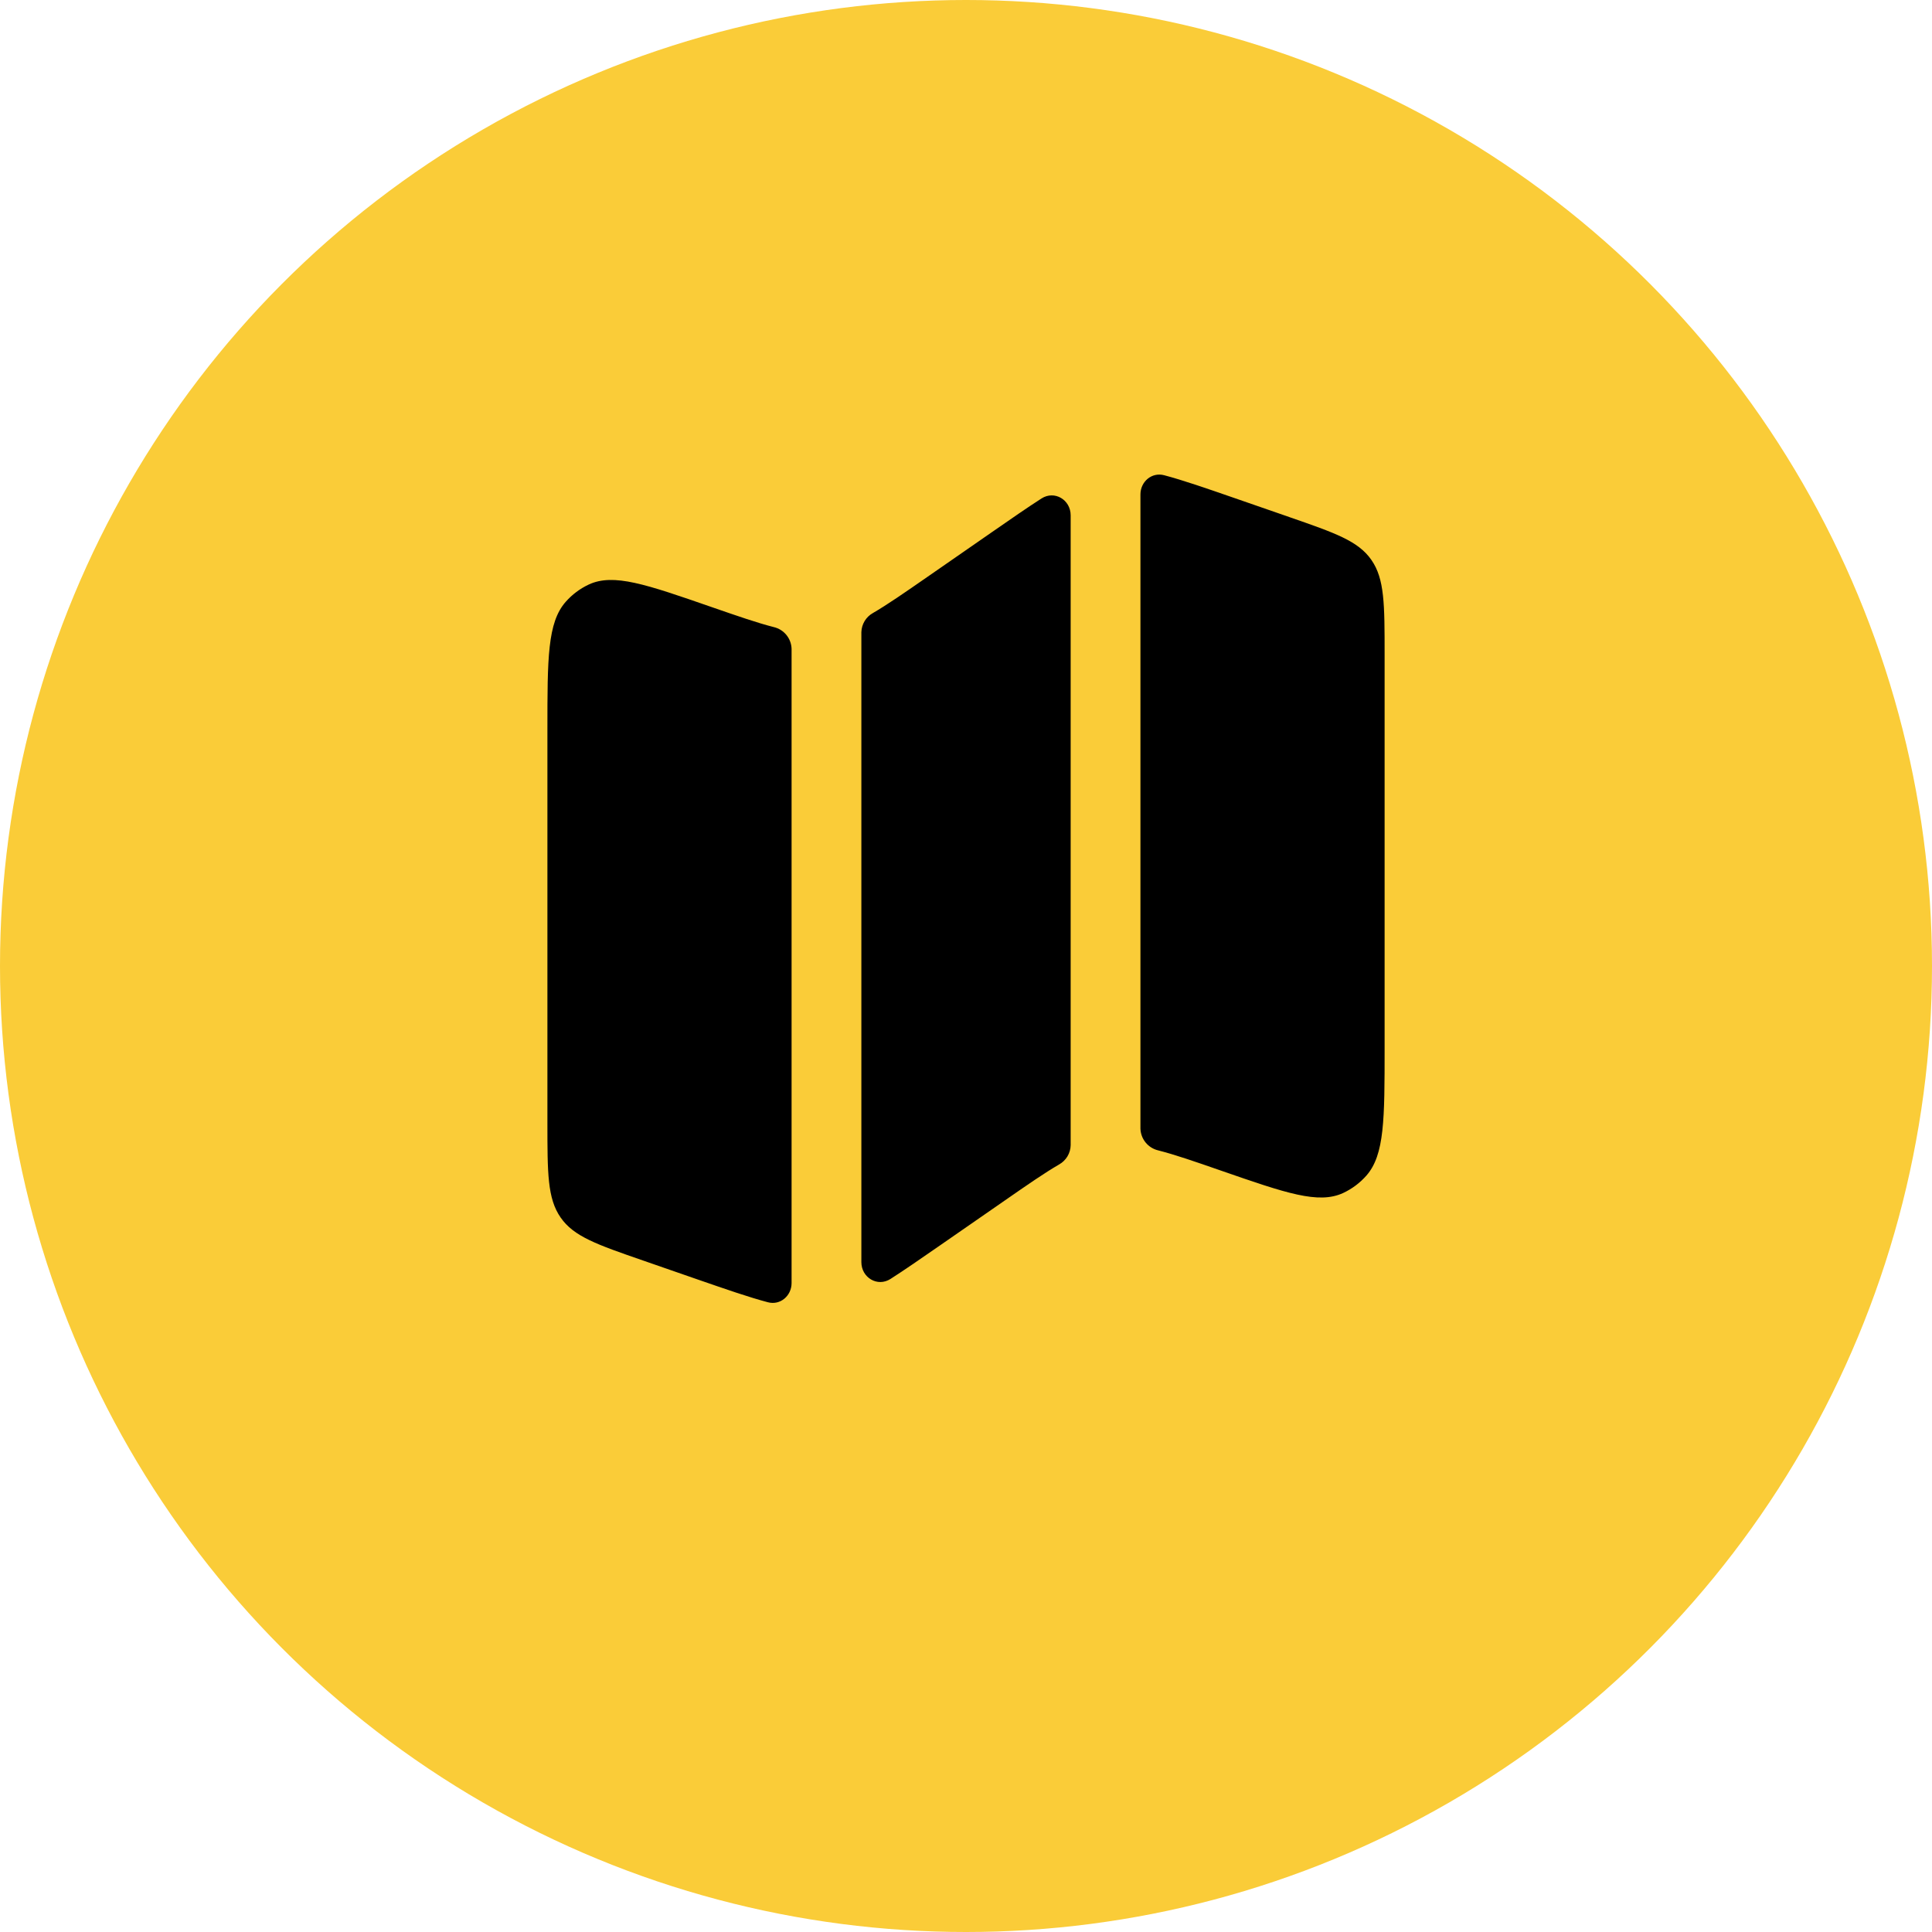 <?xml version="1.0" encoding="UTF-8"?> <svg xmlns="http://www.w3.org/2000/svg" width="100" height="100" viewBox="0 0 100 100" fill="none"><circle cx="50" cy="50" r="50" fill="#FACC38"></circle><path d="M29.279 31.152C28.334 32.227 28.334 34.072 28.334 37.76V58.114C28.334 60.727 28.334 62.033 29.017 63.017C29.697 64.001 30.889 64.415 33.272 65.24L36.075 66.213C37.594 66.739 38.762 67.144 39.744 67.404C40.385 67.576 40.972 67.073 40.972 66.41V33.585C40.965 33.322 40.87 33.069 40.704 32.865C40.537 32.661 40.308 32.518 40.051 32.458C39.209 32.244 38.194 31.893 36.806 31.412C33.441 30.244 31.757 29.661 30.479 30.253C30.021 30.467 29.613 30.773 29.279 31.152ZM51.344 27.542L48.016 29.85C46.813 30.684 45.929 31.297 45.178 31.733C45.001 31.832 44.854 31.976 44.75 32.15C44.646 32.324 44.589 32.522 44.584 32.725V65.327C44.584 66.128 45.416 66.631 46.092 66.198C46.818 65.734 47.65 65.158 48.657 64.46L51.985 62.153C53.188 61.318 54.072 60.705 54.824 60.27C55 60.17 55.148 60.026 55.252 59.852C55.356 59.678 55.413 59.48 55.417 59.277V26.673C55.417 25.869 54.585 25.369 53.909 25.8C53.184 26.266 52.352 26.842 51.344 27.542ZM66.727 26.76L63.926 25.789C62.407 25.263 61.239 24.858 60.258 24.598C59.616 24.427 59.029 24.929 59.029 25.592V58.417C59.037 58.68 59.131 58.934 59.298 59.137C59.464 59.341 59.694 59.484 59.95 59.544C60.793 59.758 61.807 60.107 63.196 60.59C66.561 61.758 68.244 62.341 69.522 61.749C69.98 61.535 70.388 61.229 70.723 60.85C71.667 59.776 71.667 57.93 71.667 54.242V33.888C71.667 31.275 71.667 29.967 70.985 28.985C70.305 28.002 69.113 27.588 66.73 26.762" fill="black"></path></svg> 